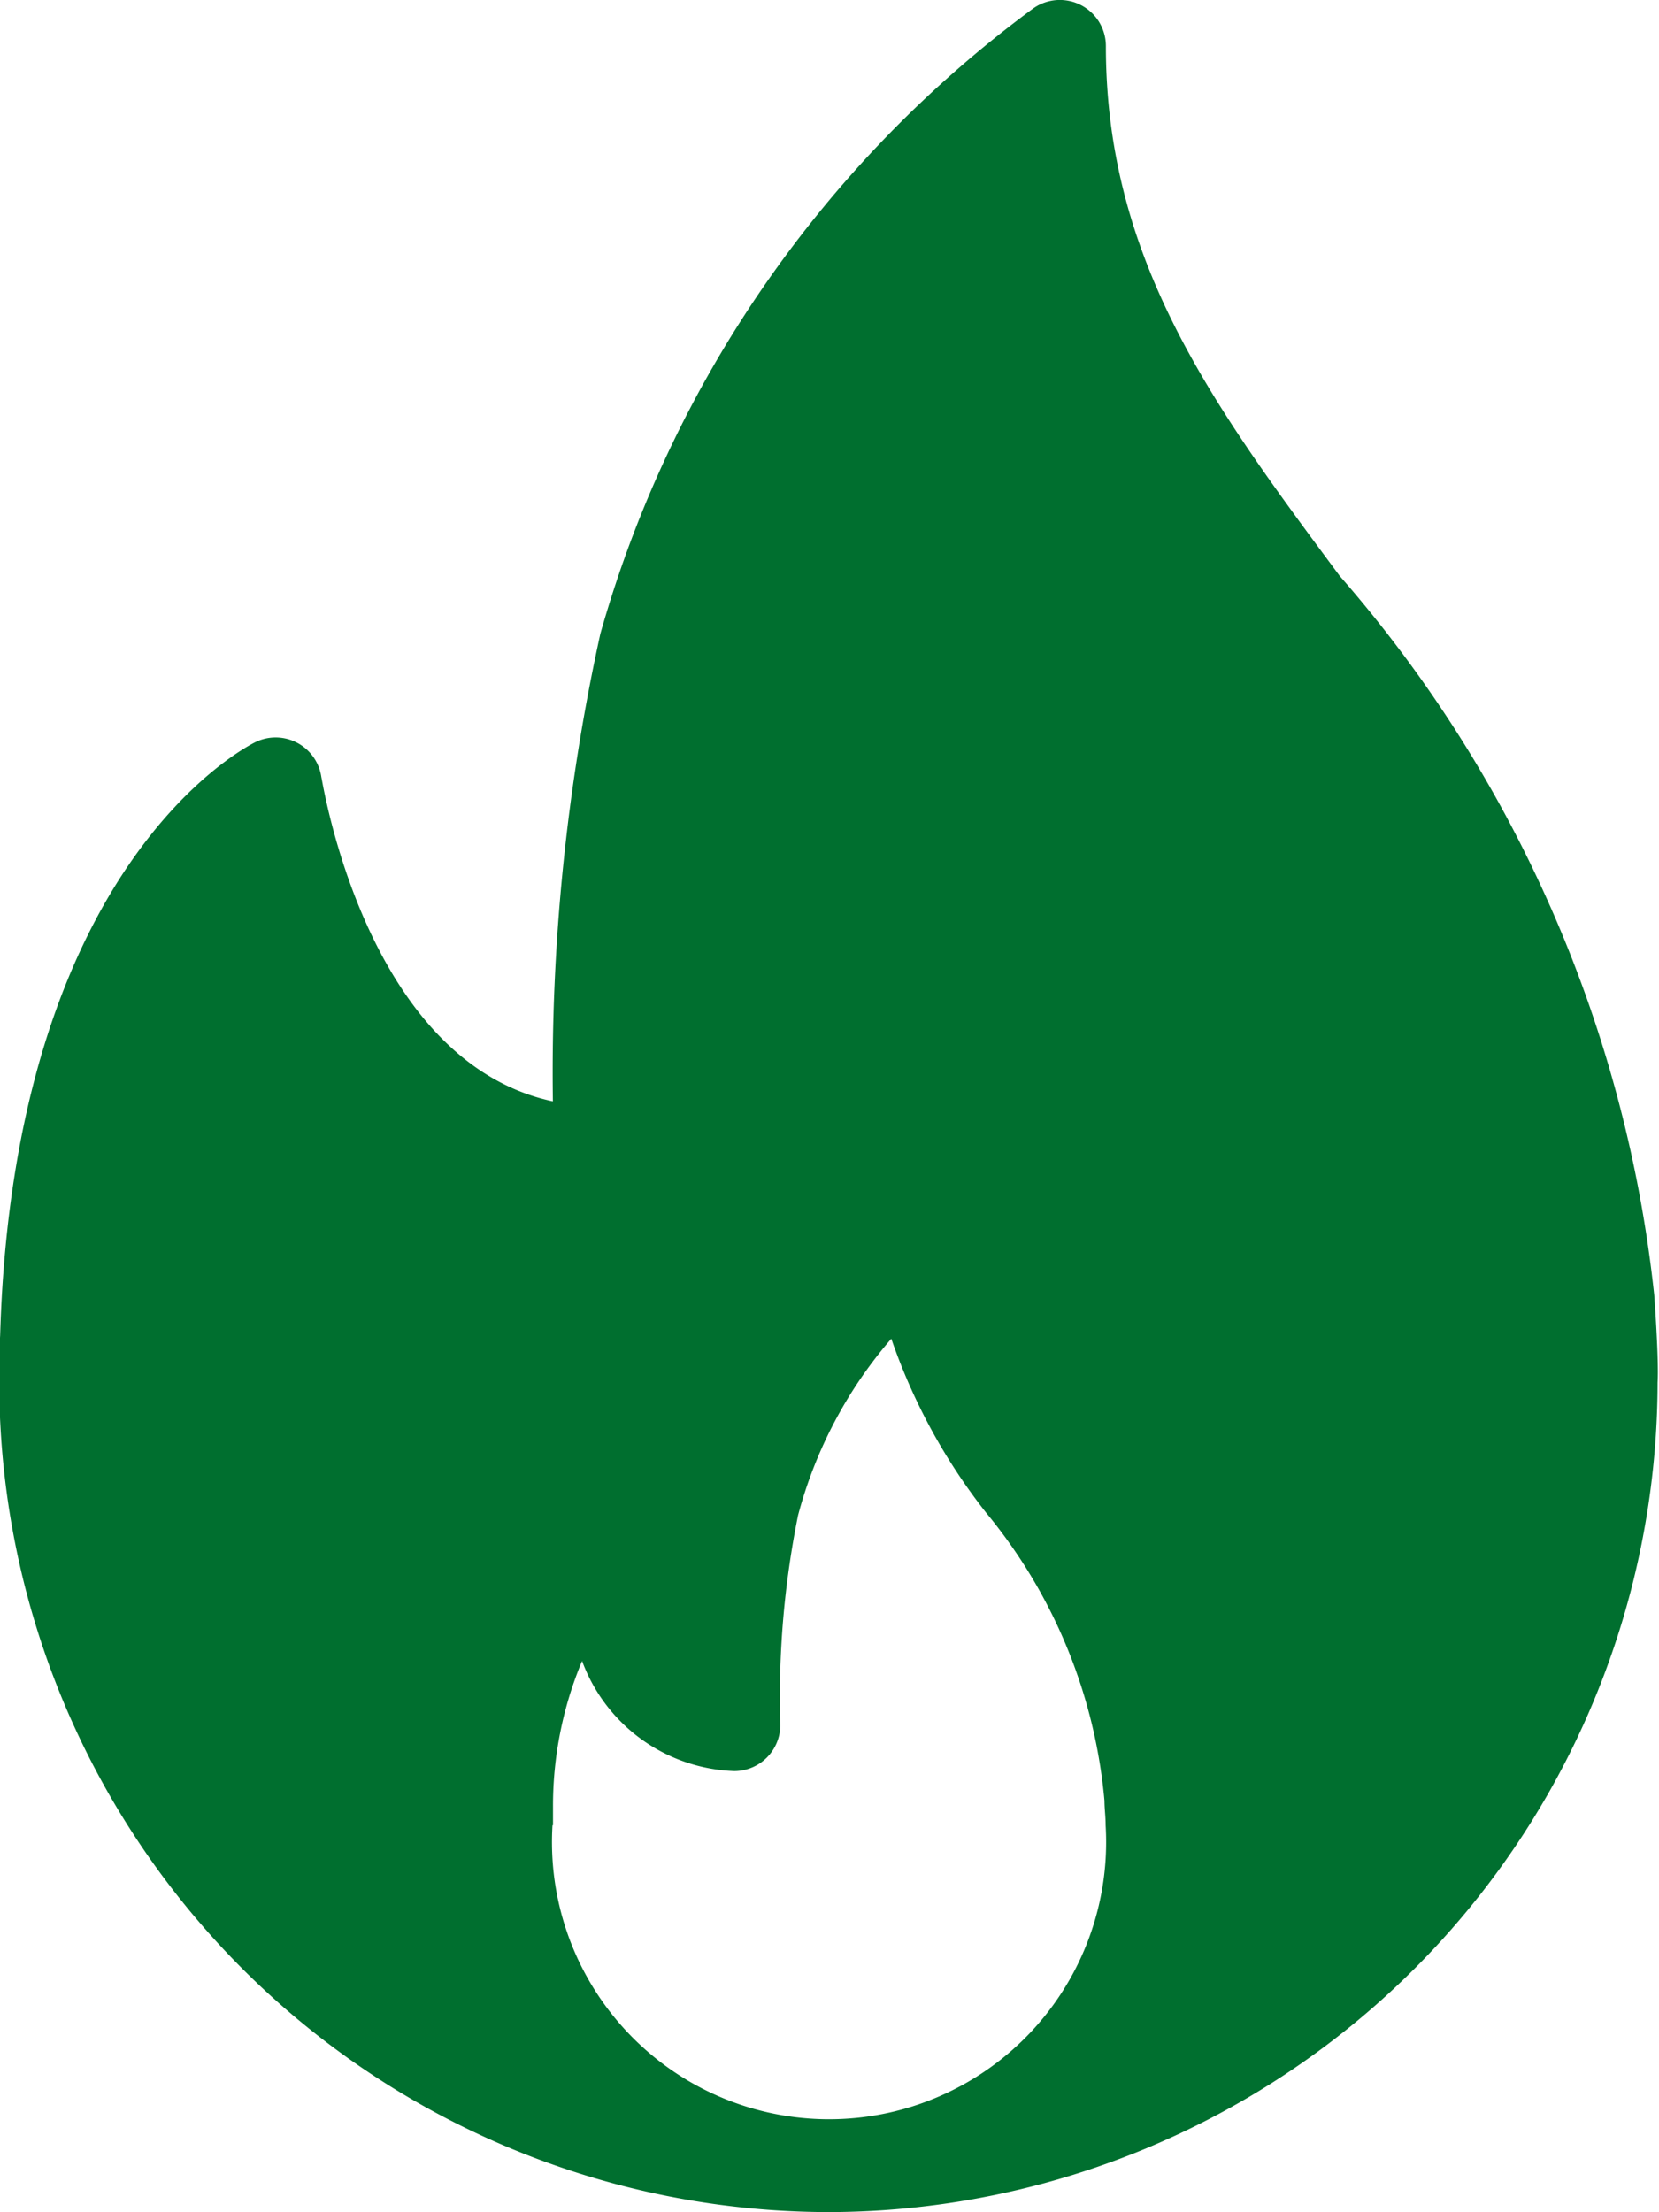 <svg xmlns="http://www.w3.org/2000/svg" width="12.897" height="17.195" viewBox="0 0 12.897 17.195">
  <path id="Path_331" data-name="Path 331" d="M250.22,17.111a10.136,10.136,0,0,0-2.445-5.59c-.975-1.313-1.818-2.447-1.818-4.119a.358.358,0,0,0-.567-.291,9.113,9.113,0,0,0-3.363,4.86,15.881,15.881,0,0,0-.369,3.634c-1.461-.312-1.792-2.5-1.8-2.521a.359.359,0,0,0-.511-.272c-.077.038-1.88.954-1.986,4.613-.007.122-.007.244-.007.366a6.456,6.456,0,0,0,6.448,6.448.03.03,0,0,0,.014,0h0a6.456,6.456,0,0,0,6.43-6.448C250.257,17.611,250.22,17.111,250.22,17.111Zm-8.561,4.121c0-.043,0-.087,0-.14a2.916,2.916,0,0,1,.226-1.137,1.309,1.309,0,0,0,1.183.856.358.358,0,0,0,.358-.358,7.14,7.14,0,0,1,.138-1.63,3.453,3.453,0,0,1,.725-1.373,4.6,4.6,0,0,0,.739,1.355,4.084,4.084,0,0,1,.918,2.237c0,.061.009.123.009.19a2.154,2.154,0,1,1-4.3,0Z" transform="translate(-237.36 -7.044)" fill="#006f2f"/>
</svg>
